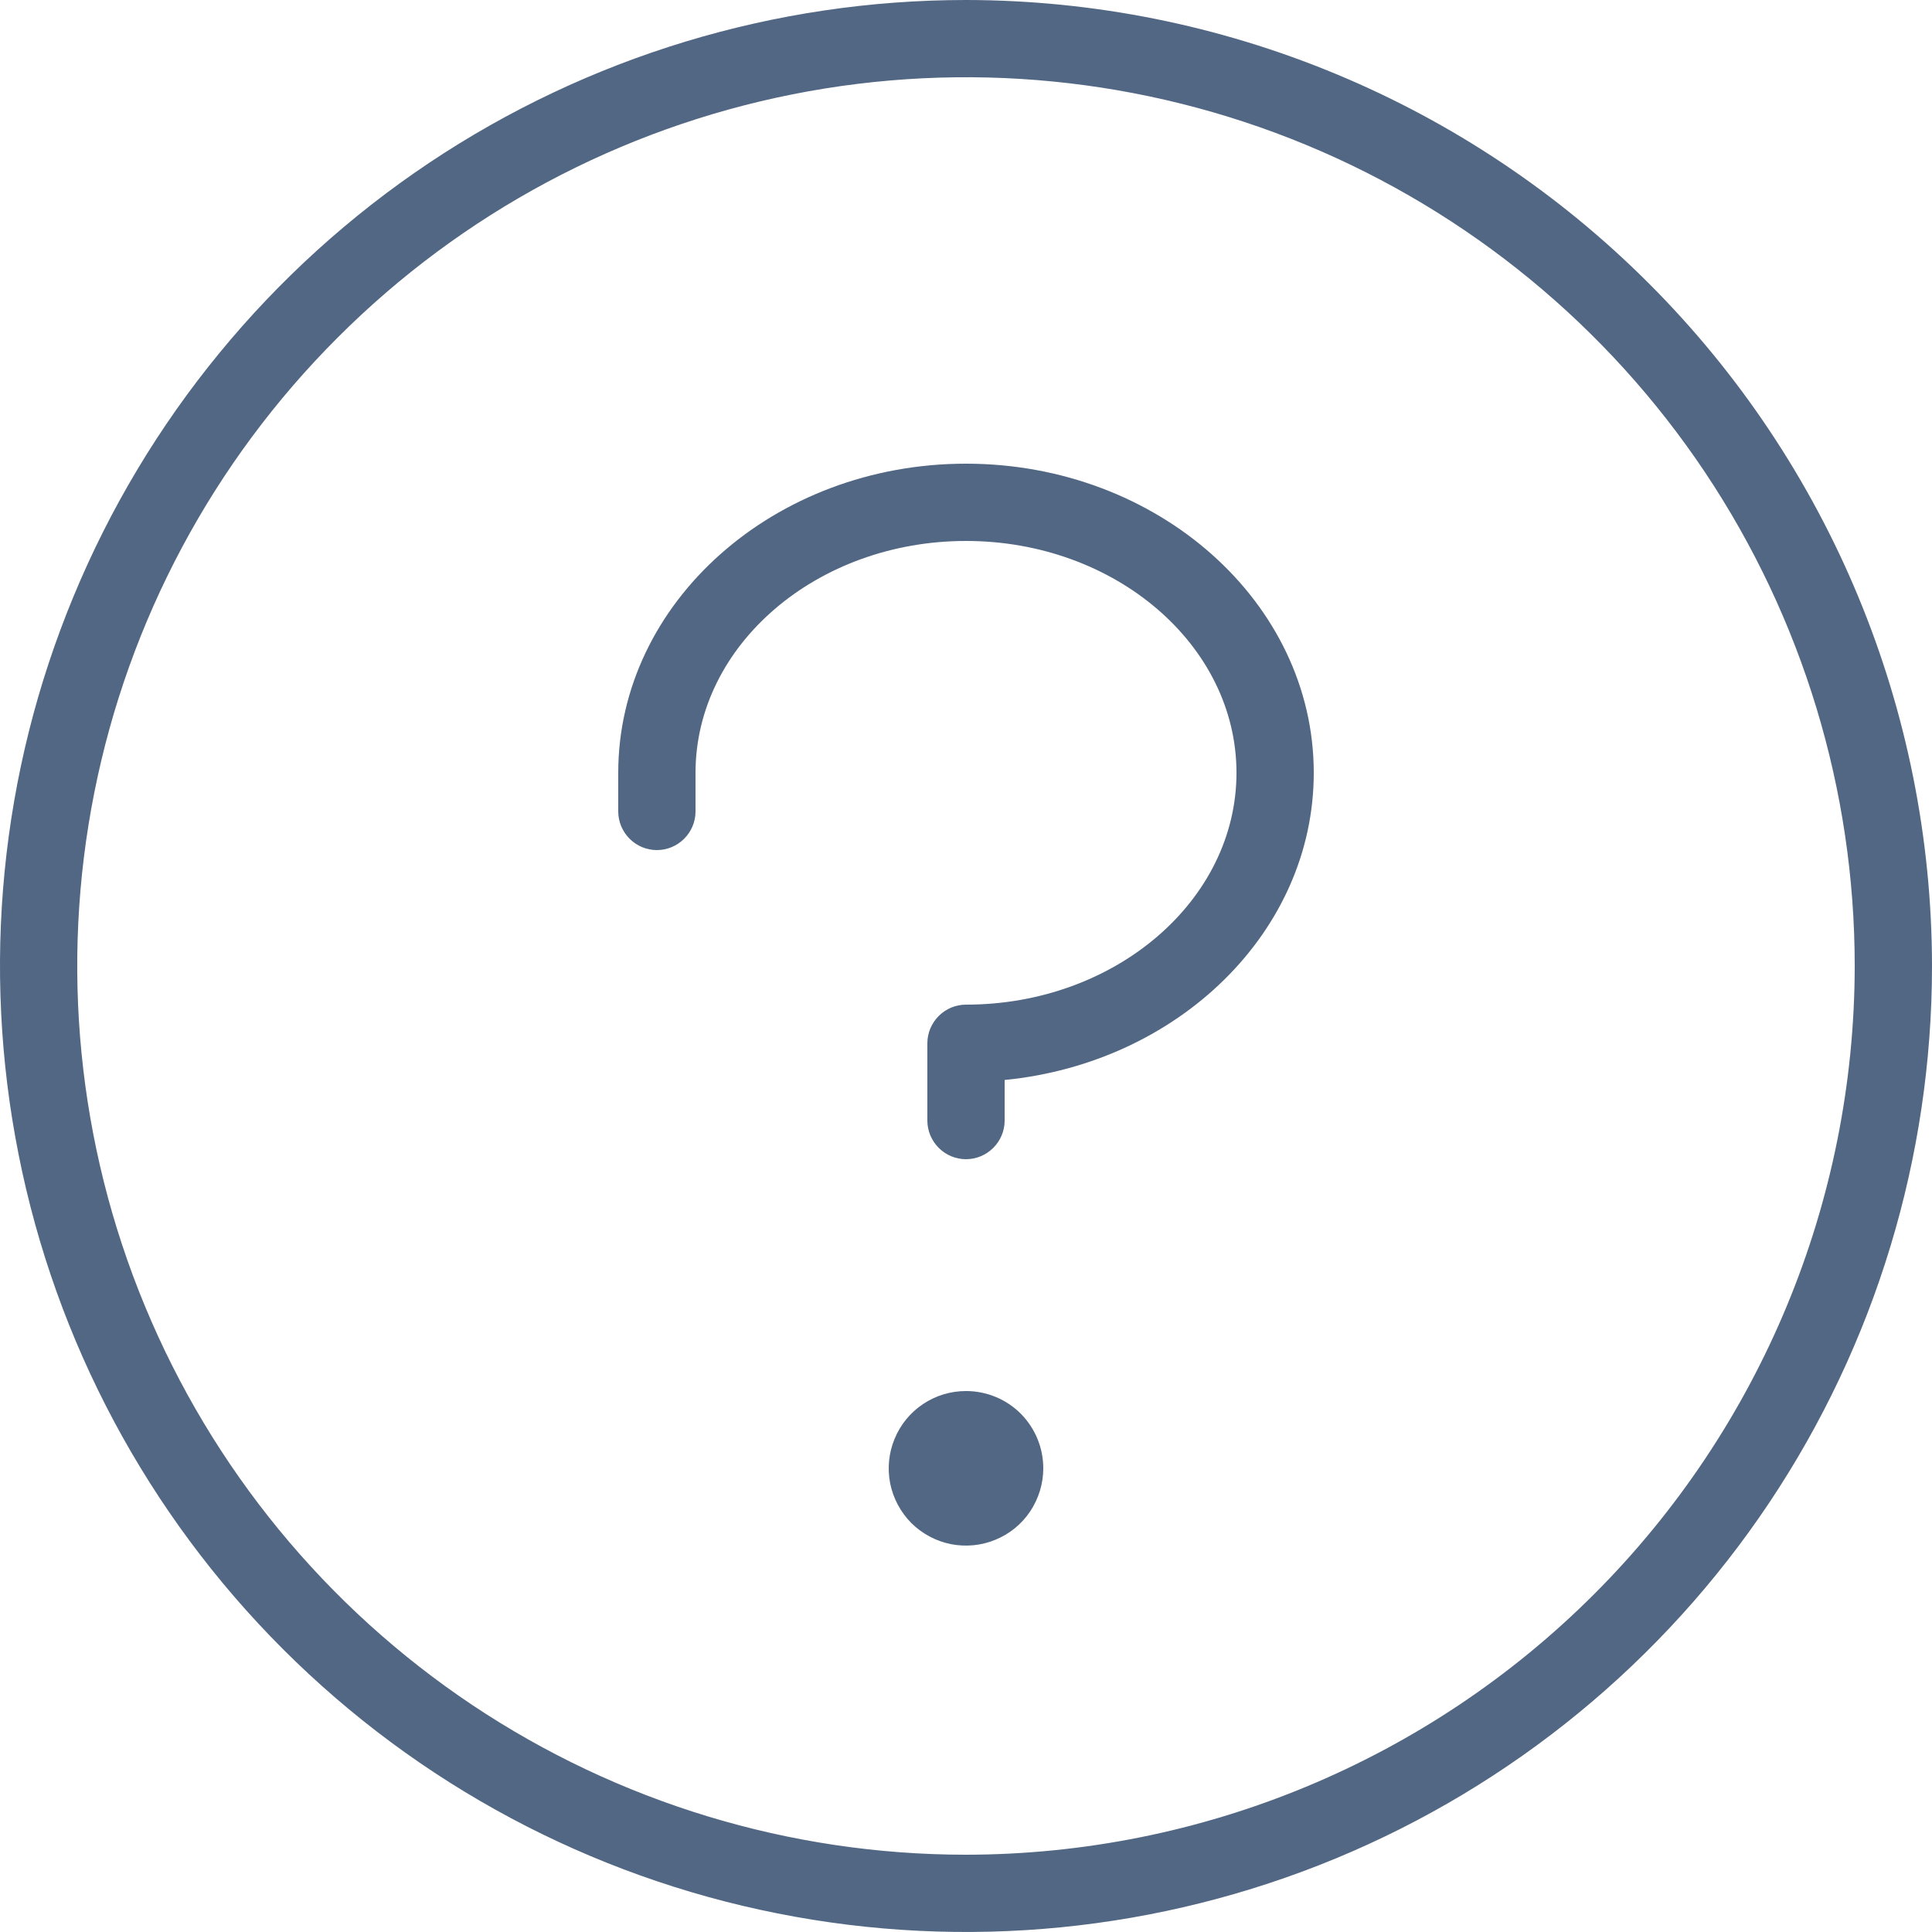 <svg width="16" height="16" viewBox="0 0 16 16" fill="none" xmlns="http://www.w3.org/2000/svg">
<path d="M8.64 12.16C8.64 12.287 8.602 12.41 8.532 12.516C8.462 12.621 8.362 12.703 8.245 12.751C8.128 12.8 7.999 12.812 7.875 12.788C7.751 12.763 7.637 12.702 7.547 12.613C7.458 12.523 7.397 12.409 7.372 12.285C7.348 12.161 7.36 12.032 7.409 11.915C7.457 11.798 7.539 11.698 7.644 11.628C7.75 11.557 7.873 11.52 8 11.52C8.17 11.52 8.333 11.587 8.453 11.707C8.573 11.828 8.64 11.99 8.64 12.16ZM8 3.84C6.412 3.84 5.12 4.989 5.12 6.4V6.72C5.12 6.805 5.154 6.886 5.214 6.946C5.274 7.006 5.355 7.04 5.44 7.04C5.525 7.04 5.606 7.006 5.666 6.946C5.726 6.886 5.76 6.805 5.76 6.72V6.4C5.76 5.342 6.765 4.48 8 4.48C9.235 4.48 10.24 5.342 10.24 6.4C10.24 7.458 9.235 8.32 8 8.32C7.915 8.32 7.834 8.354 7.774 8.414C7.714 8.474 7.68 8.555 7.68 8.64V9.28C7.68 9.365 7.714 9.446 7.774 9.506C7.834 9.566 7.915 9.6 8 9.6C8.085 9.6 8.166 9.566 8.226 9.506C8.286 9.446 8.32 9.365 8.32 9.28V8.944C9.76 8.802 10.88 7.715 10.88 6.4C10.88 4.989 9.588 3.84 8 3.84ZM16 8C16 9.582 15.531 11.129 14.652 12.445C13.773 13.76 12.523 14.786 11.062 15.391C9.6 15.996 7.991 16.155 6.439 15.846C4.887 15.538 3.462 14.776 2.343 13.657C1.224 12.538 0.462 11.113 0.154 9.561C-0.155 8.009 0.003 6.4 0.609 4.939C1.214 3.477 2.24 2.227 3.555 1.348C4.871 0.469 6.418 0 8 0C10.121 0.002 12.155 0.846 13.654 2.346C15.154 3.845 15.998 5.879 16 8ZM15.36 8C15.36 6.544 14.928 5.121 14.12 3.911C13.311 2.701 12.161 1.757 10.817 1.2C9.472 0.643 7.992 0.497 6.564 0.781C5.136 1.065 3.825 1.766 2.796 2.796C1.766 3.825 1.065 5.136 0.781 6.564C0.497 7.992 0.643 9.472 1.2 10.816C1.757 12.161 2.701 13.311 3.911 14.12C5.121 14.928 6.544 15.36 8 15.36C9.951 15.358 11.822 14.582 13.202 13.202C14.582 11.822 15.358 9.951 15.36 8Z" fill="#526783"/>
</svg>
